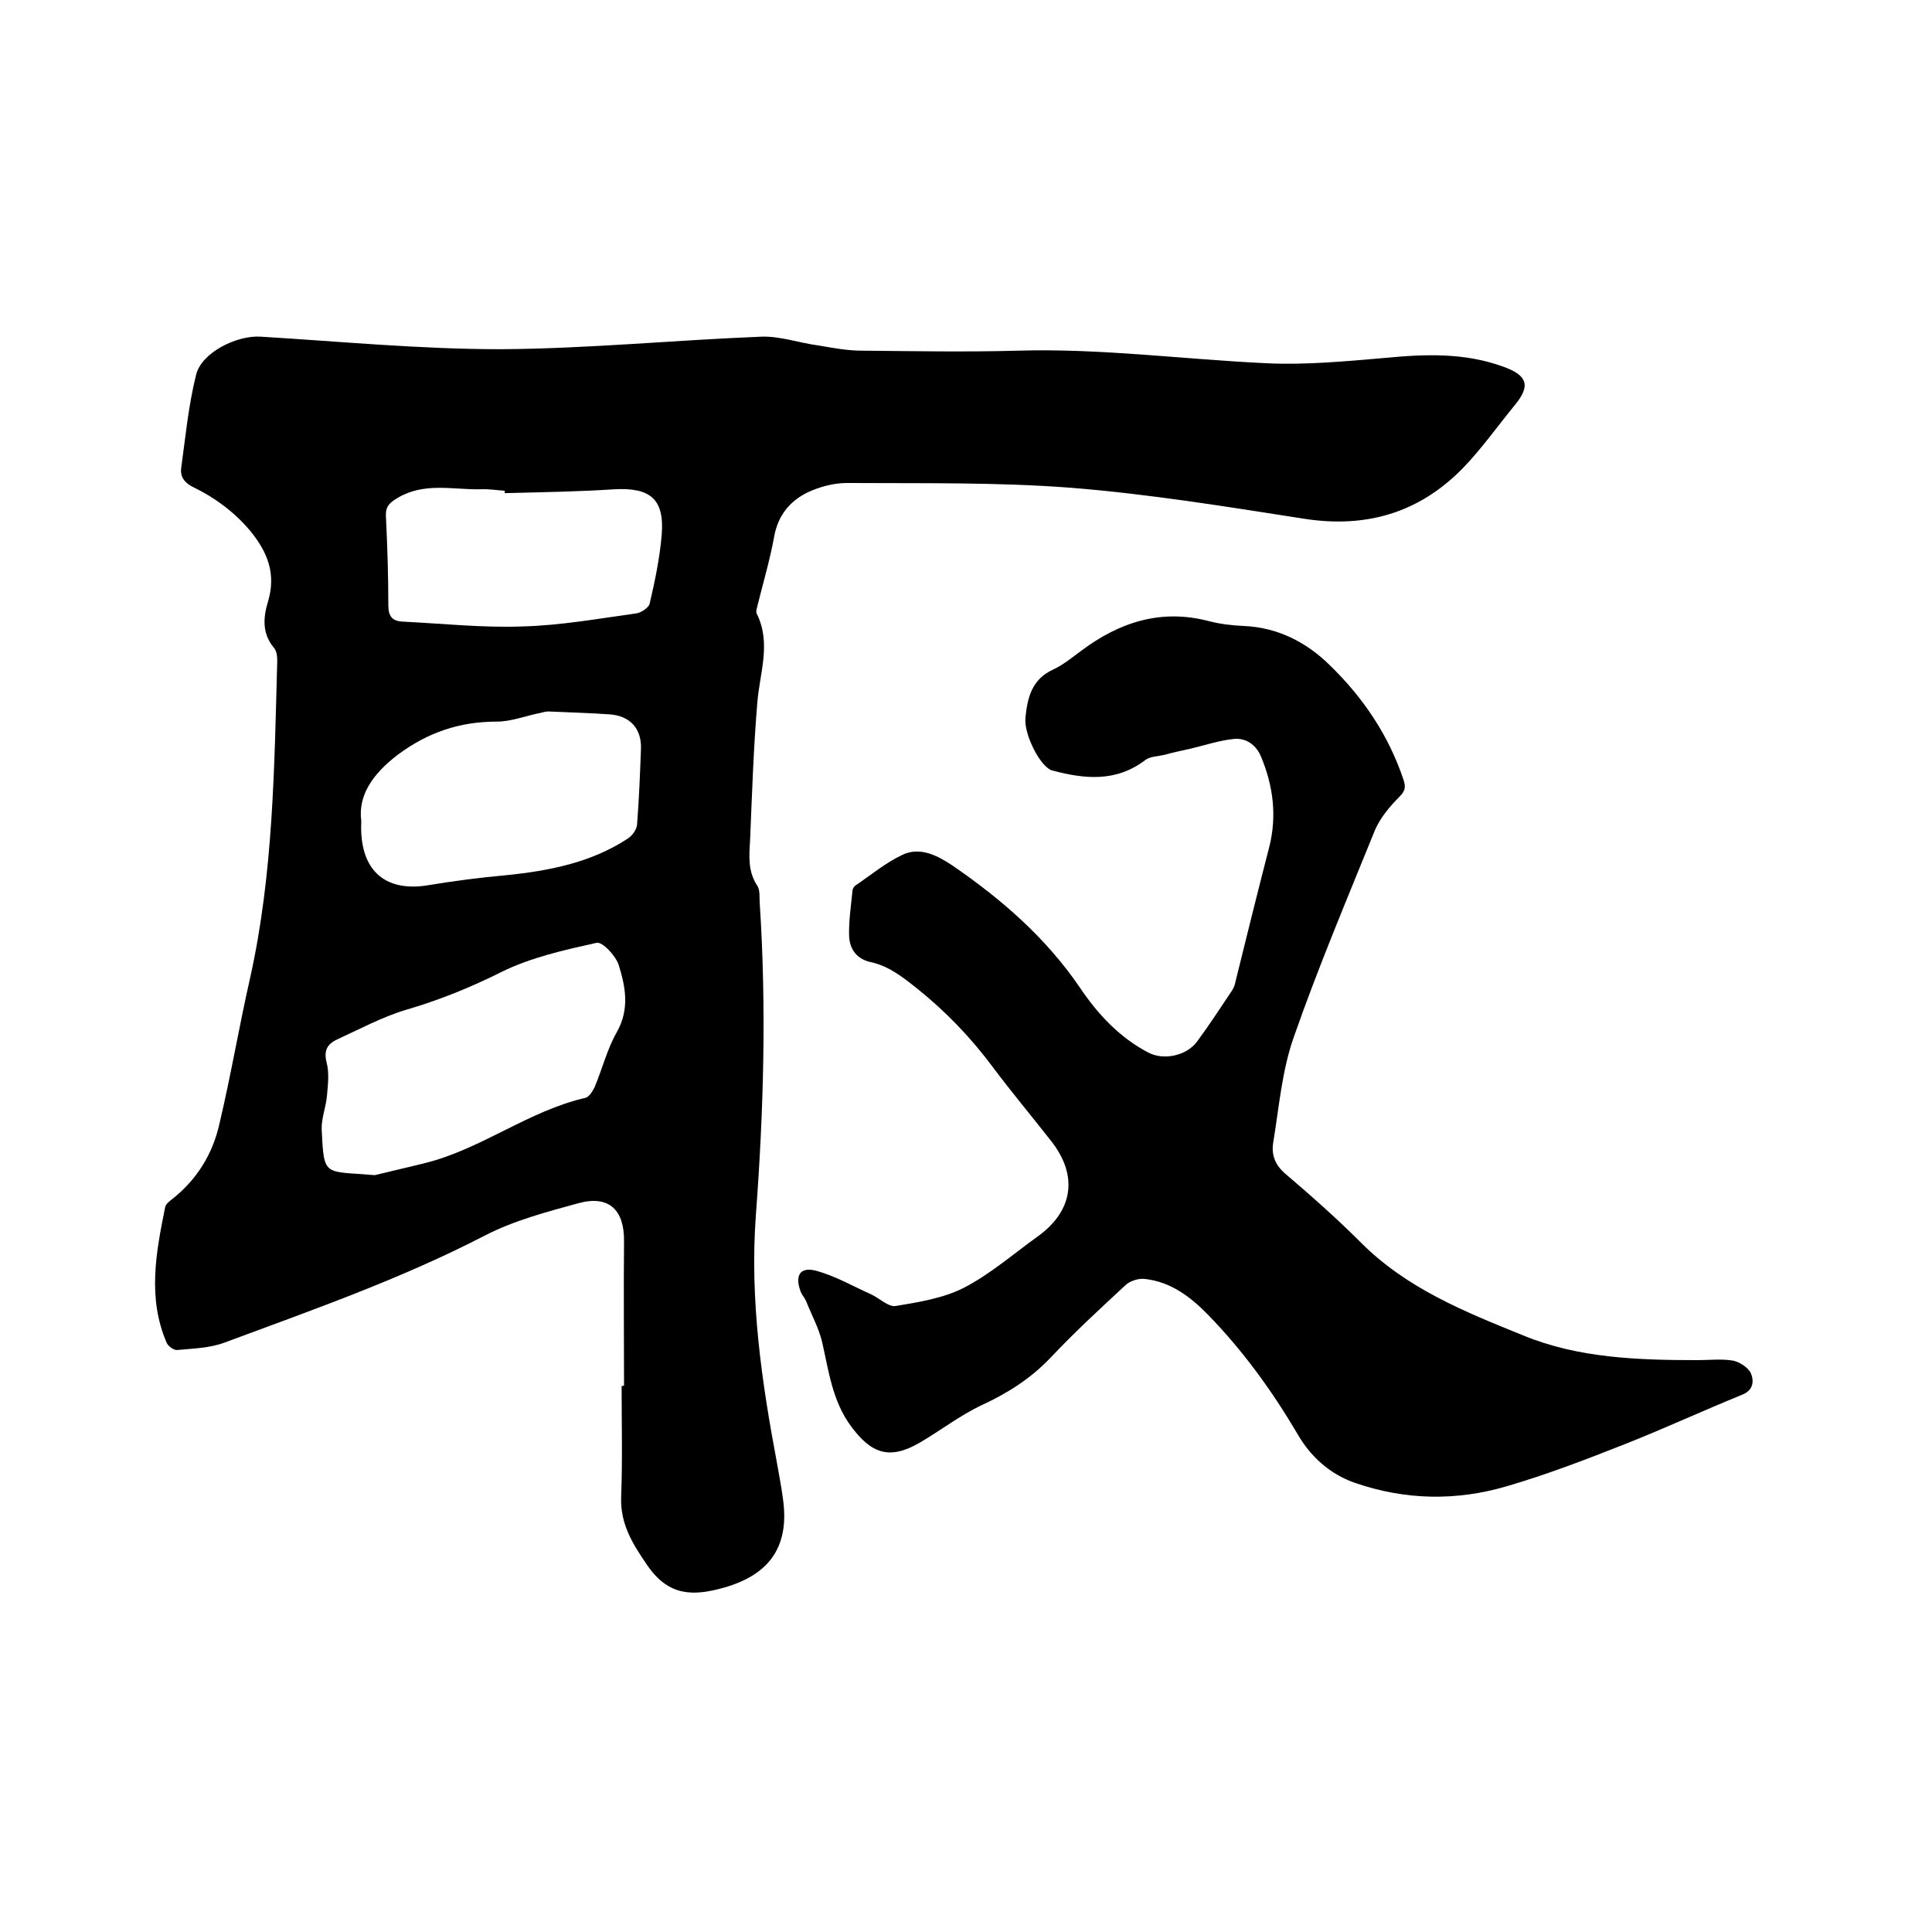 <svg enable-background="new 0 0 400 400" viewBox="0 0 400 400" xmlns="http://www.w3.org/2000/svg"><path d="m129.2 286.9c0-9.9-.1-19.9 0-29.8.1-6.6-3.1-9.7-9.4-8-6.6 1.8-13.4 3.6-19.4 6.7-17.4 9-35.7 15.4-54 22.2-3 1.1-6.4 1.2-9.7 1.5-.7.1-1.9-.8-2.2-1.5-4-9.3-2.2-18.7-.3-28.1.1-.6.9-1.2 1.4-1.6 5.1-4 8.4-9.3 9.8-15.5 2.4-10.1 4.1-20.3 6.4-30.4 4.8-21.6 5-43.7 5.6-65.6 0-.9-.1-2-.7-2.7-2.5-3-2.2-6.3-1.2-9.6 1.7-5.7-.1-10.2-3.7-14.6-3.3-3.9-7.2-6.8-11.7-9-1.7-.8-2.8-2-2.6-3.9.9-6.5 1.5-13 3.1-19.4 1.1-4.6 8.4-8.2 13.3-7.9 16.6 1 33.1 2.6 49.7 2.6 18.1-.1 36.1-1.9 54.2-2.6 3.8-.1 7.7 1.3 11.5 1.8 3 .5 6 1.1 9.1 1.1 10.8.1 21.6.3 32.4 0 17.2-.5 34.2 1.8 51.3 2.6 8.2.4 16.5-.4 24.7-1.1 8.3-.8 16.4-1.1 24.4 1.8 5 1.8 5.8 3.9 2.4 8-3.6 4.4-6.9 9.1-10.9 13.2-9 9.1-19.9 12.3-32.7 10.3-16-2.5-32-5.1-48.1-6.4-15.5-1.2-31.1-.9-46.6-1-2.7 0-5.7.8-8.2 2-3.6 1.8-6 4.7-6.8 9-.9 5-2.4 10-3.6 14.9-.1.4-.2.9 0 1.2 3 6.1.6 12.2.1 18.3-.8 9.5-1.1 19-1.5 28.5-.2 3.3-.5 6.5 1.5 9.5.6.9.4 2.5.5 3.7 1.4 21.5.8 43-.8 64.4-1.3 17.6 1.2 34.6 4.4 51.6.4 2.4.9 4.8 1.2 7.2 1.4 9.8-2.7 15.7-12.2 18.4-6.4 1.8-11.4 1.8-15.8-4.5-3.1-4.5-5.7-8.6-5.5-14.3.3-7.6.1-15.2.1-22.9.2-.1.3-.1.5-.1zm-51.6-43.6c2.4-.6 6.4-1.5 10.4-2.5 11.7-2.9 21.4-10.8 33.2-13.5.8-.2 1.5-1.4 1.9-2.2 1.6-3.8 2.6-7.9 4.6-11.4 2.7-4.8 1.8-9.4.4-13.9-.6-1.9-3.4-4.9-4.6-4.6-6.7 1.5-13.5 3-19.6 6-6.4 3.2-12.8 5.8-19.6 7.8-5.1 1.5-9.9 4.1-14.7 6.3-1.8.9-2.6 2.2-2 4.6.6 2.2.3 4.6.1 6.9-.2 2.4-1.2 4.8-1.1 7.1.5 9.9.4 8.5 11 9.4zm-2.8-73.3c-.5 10.2 4.9 14.7 13.7 13.3 5.4-.9 10.8-1.6 16.3-2.1 8.9-.9 17.6-2.6 25.2-7.6.9-.6 1.8-1.8 1.9-2.9.4-5.1.6-10.3.8-15.5.2-4.3-2.2-7-6.5-7.3-4.2-.3-8.4-.4-12.7-.6-.7 0-1.4.3-2.1.4-2.8.6-5.7 1.7-8.5 1.7-7.7 0-14.3 2.2-20.6 6.9-5.2 4-8.2 8.4-7.5 13.7zm29.7-67.9c0-.2 0-.3 0-.5-1.7-.1-3.4-.4-5.1-.3-5.7.1-11.6-1.5-17.1 1.8-1.7 1-2.5 1.8-2.4 3.8.3 6.1.5 12.3.5 18.4 0 2.3.8 3.3 3 3.4 8.2.4 16.5 1.3 24.7 1 7.9-.2 15.7-1.6 23.6-2.7 1-.1 2.6-1.2 2.8-2 1.1-4.7 2.1-9.5 2.5-14.3.6-7.4-2.4-9.8-9.8-9.4-7.5.5-15.1.6-22.7.8z"/><path d="m351.5 281.6c2.4 0 4.9-.3 7.3.1 1.4.3 3.1 1.4 3.7 2.6.7 1.7.5 3.6-1.9 4.5-8.1 3.3-16.1 7-24.2 10.2s-16.2 6.3-24.4 8.7c-10.5 3.1-21.1 2.9-31.5-.7-5.2-1.8-9.2-5.5-11.8-10-5.3-9-11.3-17.3-18.6-24.8-3.6-3.7-7.7-6.8-13-7.4-1.3-.2-3.2.4-4.1 1.3-5.3 4.9-10.6 9.8-15.5 15-4.1 4.3-8.8 7.3-14.2 9.8-4.5 2.1-8.6 5.3-12.9 7.8-6.2 3.6-10 2.3-14.2-3.4-3.9-5.3-4.6-11.4-6-17.5-.7-2.9-2.2-5.6-3.3-8.4-.3-.7-.8-1.2-1.1-1.9-1.3-3.4-.2-5.3 3.2-4.4 4 1.1 7.6 3.2 11.4 4.9 1.7.8 3.5 2.6 5 2.4 4.8-.8 9.9-1.6 14.2-3.8 5.4-2.8 10.1-6.9 15.1-10.5 7.5-5.3 8.6-12.7 2.9-19.9-4-5.1-8.1-10-12-15.2-4.6-6.2-9.8-11.6-15.8-16.4-2.9-2.3-5.8-4.6-9.5-5.4-2.9-.6-4.4-2.7-4.5-5.4-.1-3.1.4-6.3.7-9.4 0-.4.4-1 .8-1.2 3.1-2.1 6.1-4.6 9.5-6.2 3.7-1.8 7.4.2 10.4 2.2 10.2 7 19.4 15 26.4 25.3 3.7 5.5 8.2 10.3 14.1 13.4 3.2 1.7 7.9.7 10.1-2.2 2.5-3.4 4.8-6.9 7.2-10.5.4-.6.7-1.3.8-2 2.3-9.3 4.6-18.6 7-27.9 1.6-6.4.8-12.6-1.7-18.6-1-2.5-3.2-4-5.7-3.7-3 .3-5.9 1.3-8.9 2-1.8.4-3.7.8-5.5 1.3-1.3.3-2.8.3-3.8 1-6.1 4.7-12.7 4-19.4 2.2-2.4-.7-5.8-7.4-5.5-10.8.4-4.2 1.3-8.1 5.8-10.1 2.1-1 3.9-2.5 5.8-3.9 7.9-5.9 16.5-8.7 26.4-6.1 2.3.6 4.8.9 7.2 1 7 .3 12.9 3.3 17.8 8.1 6.9 6.7 12.2 14.5 15.3 23.8.5 1.5.3 2.3-.9 3.5-2 2-3.9 4.3-5 6.8-5.8 14.3-11.8 28.5-16.9 43.1-2.4 6.9-3 14.4-4.2 21.7-.4 2.5.4 4.6 2.5 6.4 5.4 4.6 10.7 9.3 15.7 14.3 9.5 9.5 21.5 14.3 33.6 19.2 11.4 4.7 23.8 5.1 36.1 5.1z"/></svg>